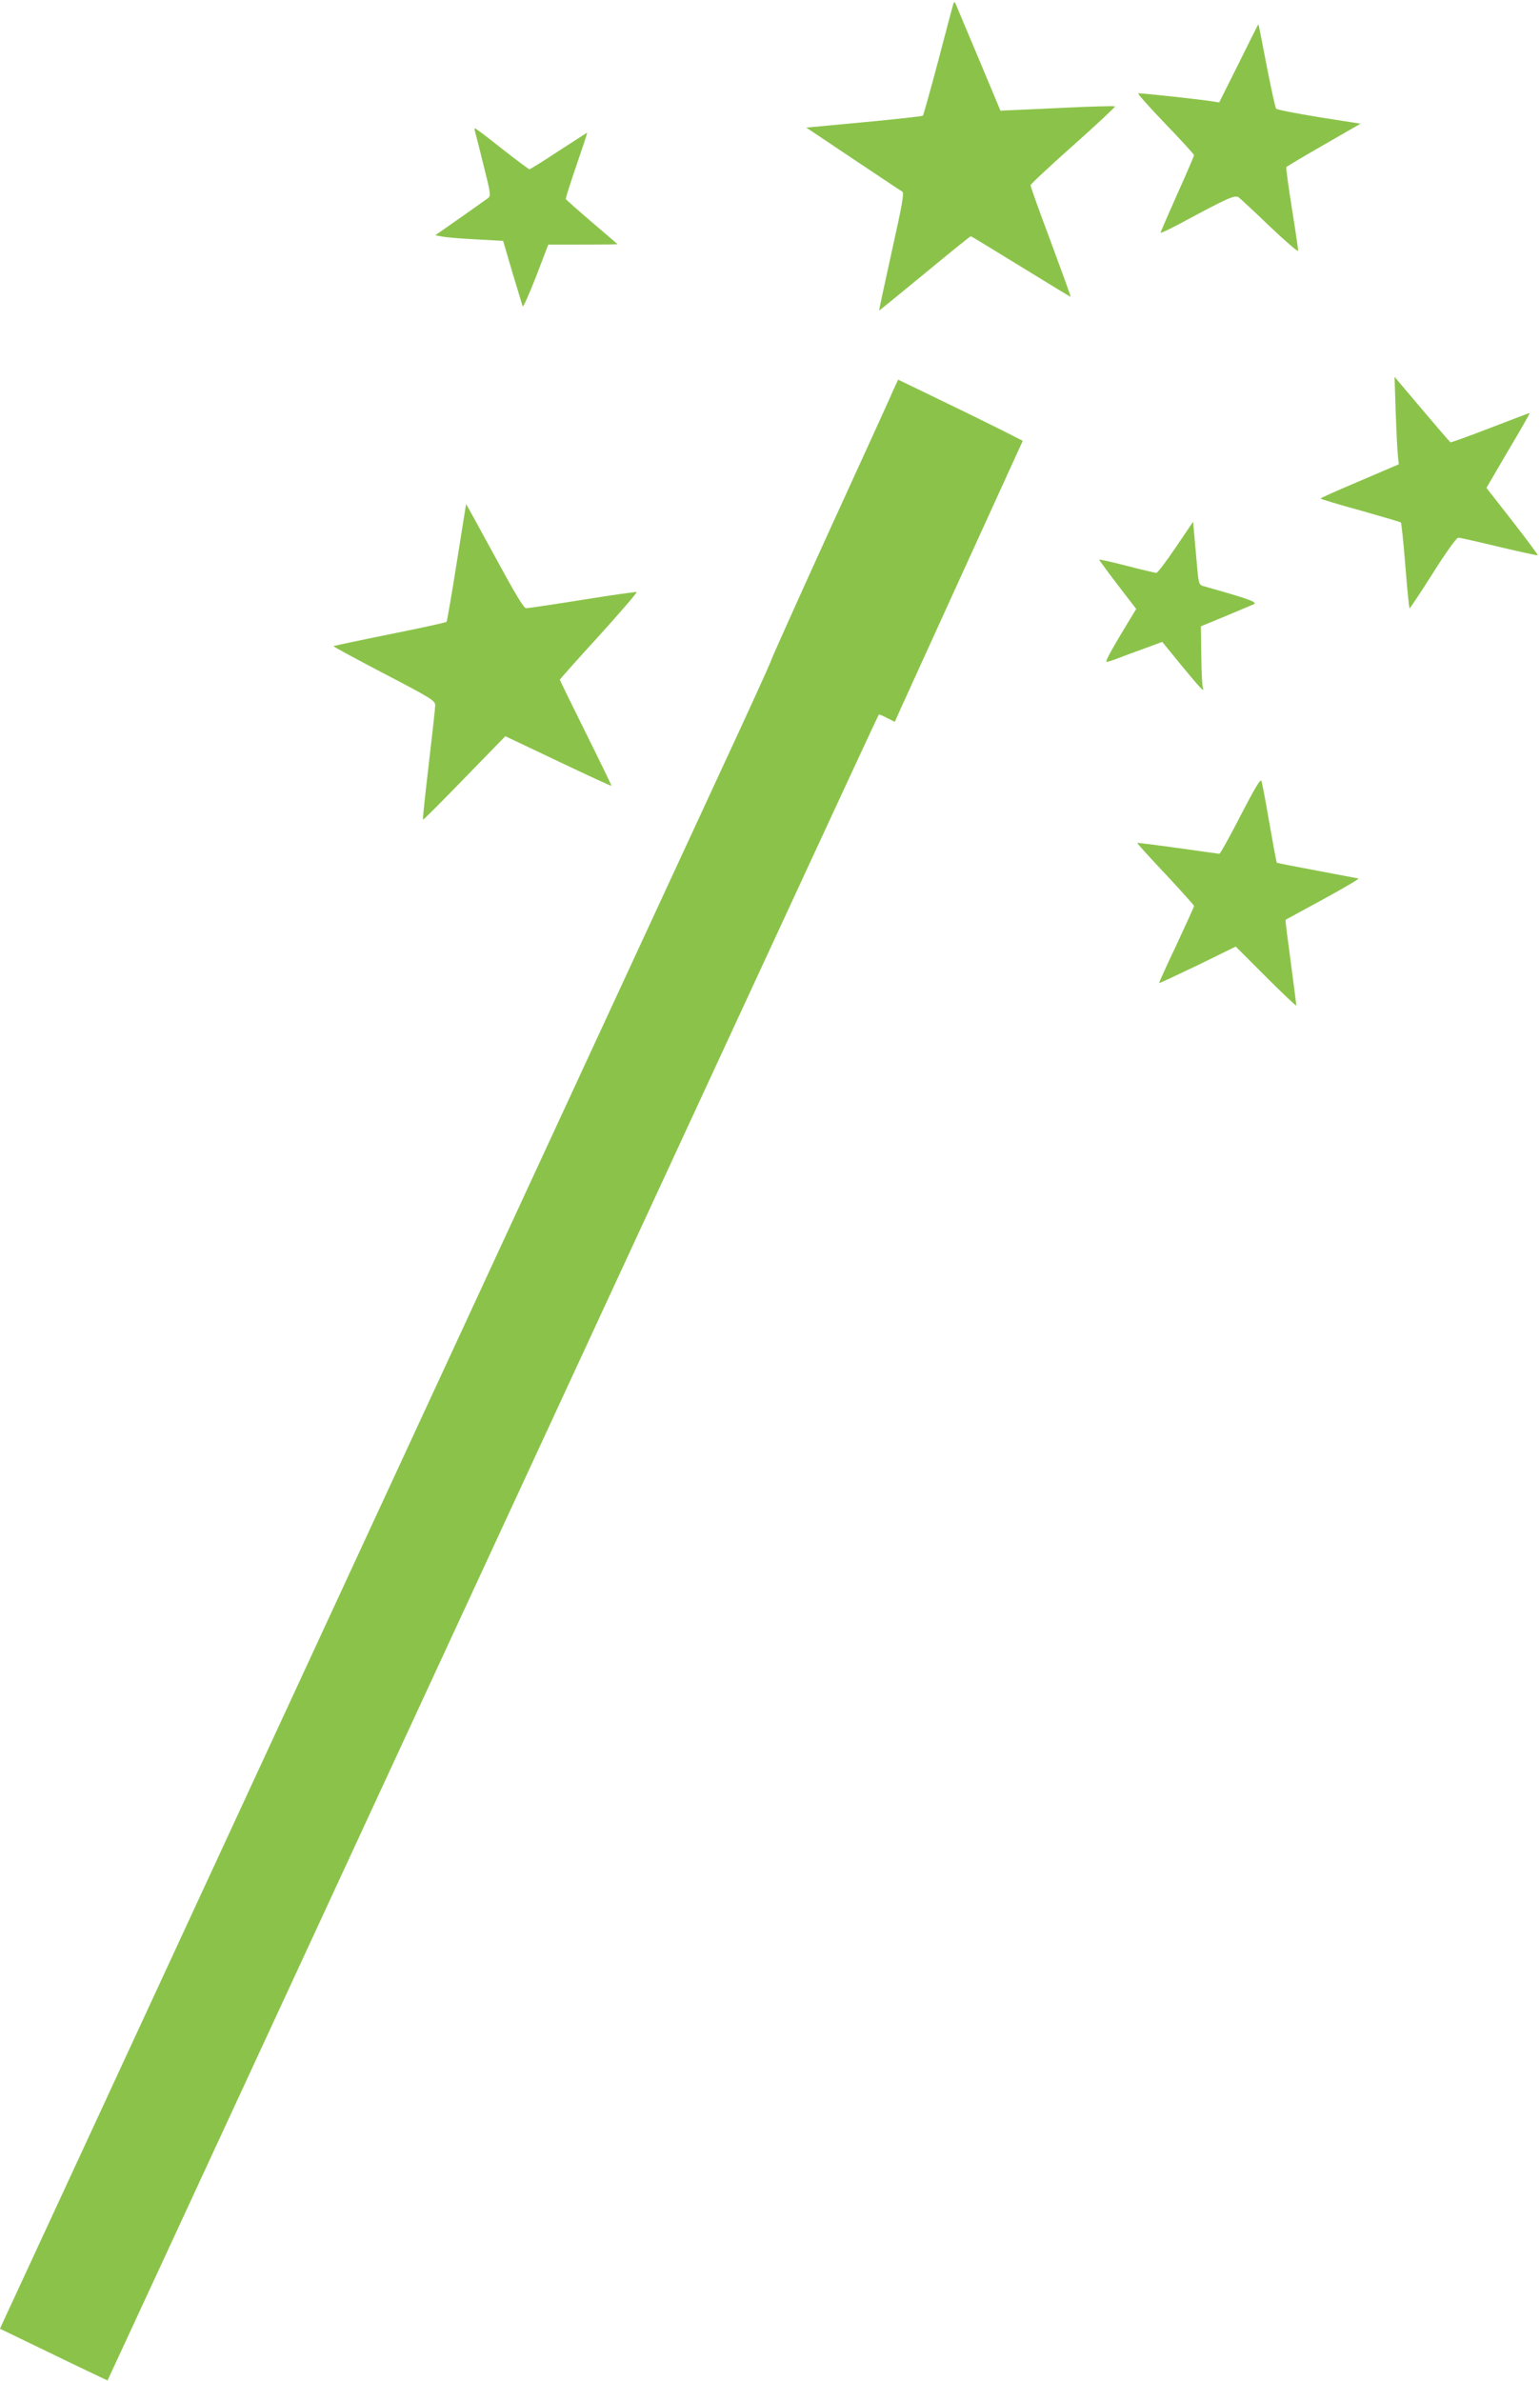 <?xml version="1.0" standalone="no"?>
<!DOCTYPE svg PUBLIC "-//W3C//DTD SVG 20010904//EN"
 "http://www.w3.org/TR/2001/REC-SVG-20010904/DTD/svg10.dtd">
<svg version="1.0" xmlns="http://www.w3.org/2000/svg"
 width="828pt" height="1280pt" viewBox="0 0 828 1280"
 preserveAspectRatio="xMidYMid meet">
<g transform="translate(0,1280) scale(0.1,-0.1)"
fill="#8bc34a" stroke="none">
<path d="M5126 12780 c-3 -8 -39 -145 -81 -305 -42 -159 -80 -293 -83 -297 -4
-3 -146 -19 -317 -35 l-310 -29 251 -168 c138 -92 257 -172 265 -176 11 -7 1
-65 -57 -325 -38 -173 -69 -315 -67 -315 1 0 111 90 245 200 133 110 244 200
248 200 3 -1 124 -74 270 -164 146 -90 266 -163 267 -162 1 1 -47 134 -107
296 -61 162 -110 299 -109 304 0 6 104 103 230 215 126 112 227 207 224 209
-3 3 -123 0 -267 -7 -145 -7 -282 -13 -306 -14 l-43 -2 -115 275 c-64 151
-119 284 -124 295 -6 16 -9 17 -14 5z"/>
<path d="M6660 12459 l-105 -210 -30 5 c-64 11 -396 47 -405 44 -5 -2 61 -75
145 -163 85 -88 154 -164 155 -169 0 -4 -40 -98 -90 -209 -49 -110 -90 -204
-90 -208 0 -4 45 17 101 47 266 143 298 157 319 143 10 -8 87 -79 169 -158 83
-79 151 -137 151 -130 0 8 -15 111 -34 229 -19 118 -32 218 -30 221 2 4 93 58
201 120 l198 114 -223 35 c-122 20 -226 40 -231 46 -4 5 -27 109 -51 232 -23
122 -43 222 -44 222 -1 0 -49 -95 -106 -211z"/>
<path d="M2554 12093 c3 -10 24 -92 46 -182 39 -155 40 -164 23 -177 -10 -7
-78 -55 -150 -106 l-133 -93 38 -7 c20 -4 102 -11 182 -15 l145 -8 50 -170
c28 -93 53 -176 55 -182 3 -7 35 65 72 160 l66 172 186 0 c102 0 186 1 186 2
0 1 -62 54 -137 118 -76 65 -139 121 -141 125 -1 4 24 85 57 180 33 96 59 175
58 176 -1 1 -69 -43 -152 -97 -82 -54 -154 -99 -158 -99 -5 0 -71 50 -148 110
-76 61 -141 110 -145 110 -3 0 -3 -8 0 -17z"/>
<path d="M7504 10585 c4 -105 9 -211 12 -236 l5 -45 -210 -90 c-116 -49 -210
-91 -211 -94 0 -3 96 -32 213 -64 116 -33 215 -62 219 -65 3 -3 14 -108 24
-233 10 -126 20 -228 23 -228 4 1 60 86 126 190 68 108 126 189 135 189 8 1
107 -22 220 -49 112 -27 206 -47 208 -45 2 2 -59 84 -136 183 l-140 179 118
202 c66 110 117 201 115 201 -2 0 -97 -36 -211 -80 -114 -44 -211 -79 -215
-78 -4 2 -73 82 -154 178 l-147 174 6 -189z"/>
<path d="M4805 10707 c-12 -29 -165 -365 -340 -747 -174 -382 -318 -703 -320
-713 -2 -10 -123 -276 -269 -590 -607 -1313 -3061 -6614 -3483 -7527 -190
-410 -356 -769 -369 -797 l-24 -53 178 -86 c97 -47 227 -110 288 -139 l112
-53 105 226 c87 189 1384 2989 2729 5897 171 369 436 942 590 1275 154 333
379 819 500 1080 121 261 221 476 223 478 2 2 22 -6 44 -18 l42 -21 28 63 c31
68 506 1112 602 1321 l58 127 -112 57 c-62 31 -212 105 -335 164 l-223 108
-24 -52z"/>
<path d="M2456 9777 c-27 -171 -52 -315 -55 -320 -4 -4 -141 -34 -306 -67
-164 -33 -300 -62 -302 -64 -2 -2 120 -68 271 -147 255 -133 276 -146 276
-171 0 -14 -16 -158 -35 -319 -19 -161 -33 -294 -31 -296 2 -2 102 98 223 223
l220 226 284 -135 c156 -74 285 -134 287 -132 1 1 -61 129 -138 284 -77 155
-140 284 -140 287 0 2 95 109 211 236 116 128 207 234 202 235 -5 2 -137 -17
-293 -42 -156 -25 -292 -45 -301 -45 -13 0 -60 79 -169 280 -84 154 -153 280
-154 280 0 0 -23 -141 -50 -313z"/>
<path d="M6322 9858 c-51 -76 -98 -138 -105 -138 -6 0 -78 17 -159 38 -82 21
-148 36 -148 33 0 -3 45 -64 100 -136 l99 -129 -19 -31 c-100 -164 -149 -250
-141 -253 4 -1 33 7 62 19 30 11 95 36 146 54 l92 34 106 -130 c102 -124 124
-146 112 -115 -3 8 -7 85 -8 171 l-2 158 129 53 c71 30 140 59 154 65 25 11
-19 27 -270 98 -23 7 -25 13 -33 97 -4 49 -11 125 -15 169 l-7 80 -93 -137z"/>
<path d="M6670 8415 c-58 -113 -109 -205 -114 -205 -5 0 -105 14 -224 31 -118
16 -215 29 -217 27 -2 -2 66 -77 151 -167 85 -91 154 -168 154 -172 0 -4 -43
-98 -95 -210 -53 -111 -94 -203 -93 -204 2 -2 95 42 208 96 l204 100 163 -163
c90 -90 163 -159 163 -154 0 5 -14 111 -30 234 -17 124 -30 225 -28 227 2 1
93 51 202 110 110 60 195 110 190 112 -5 1 -105 20 -222 42 -118 22 -215 41
-217 43 -2 2 -20 98 -40 213 -20 116 -39 218 -43 227 -5 12 -37 -42 -112 -187z"/>
</g>
</svg>
